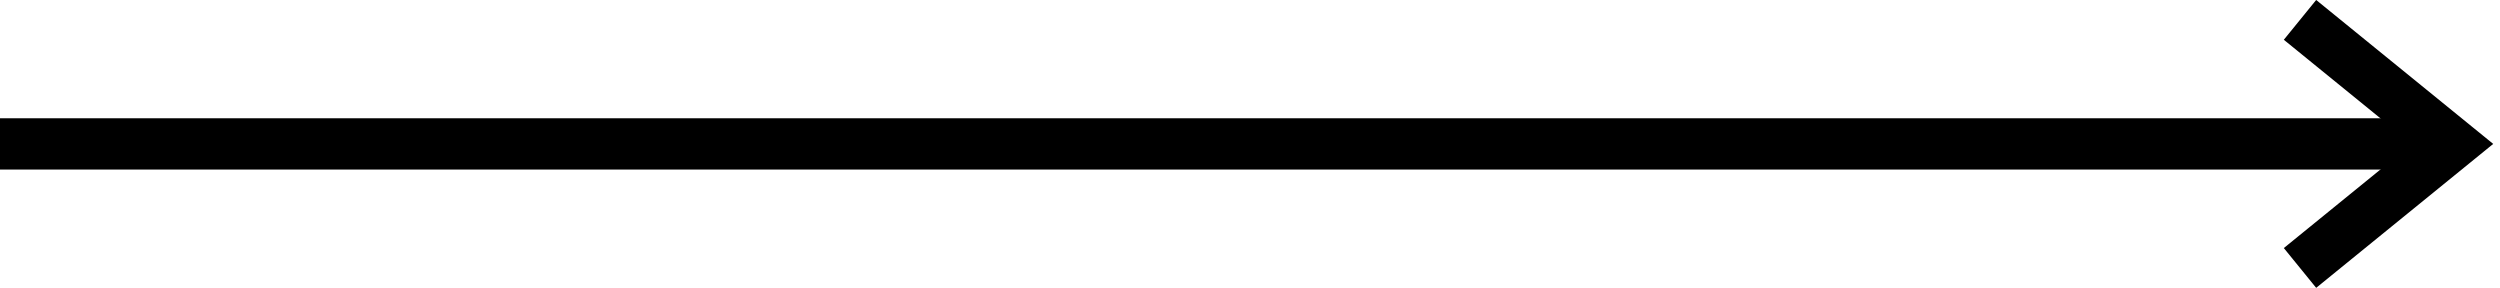 <svg enable-background="new 0 0 78 9" viewBox="0 0 78 9" xmlns="http://www.w3.org/2000/svg"><g fill="none" stroke="#000" stroke-miterlimit="10" stroke-width="1.6"><path d="m0 4.49h76.53"/><path d="m71.76 8.36 4.76-3.87-4.76-3.87"/></g></svg>